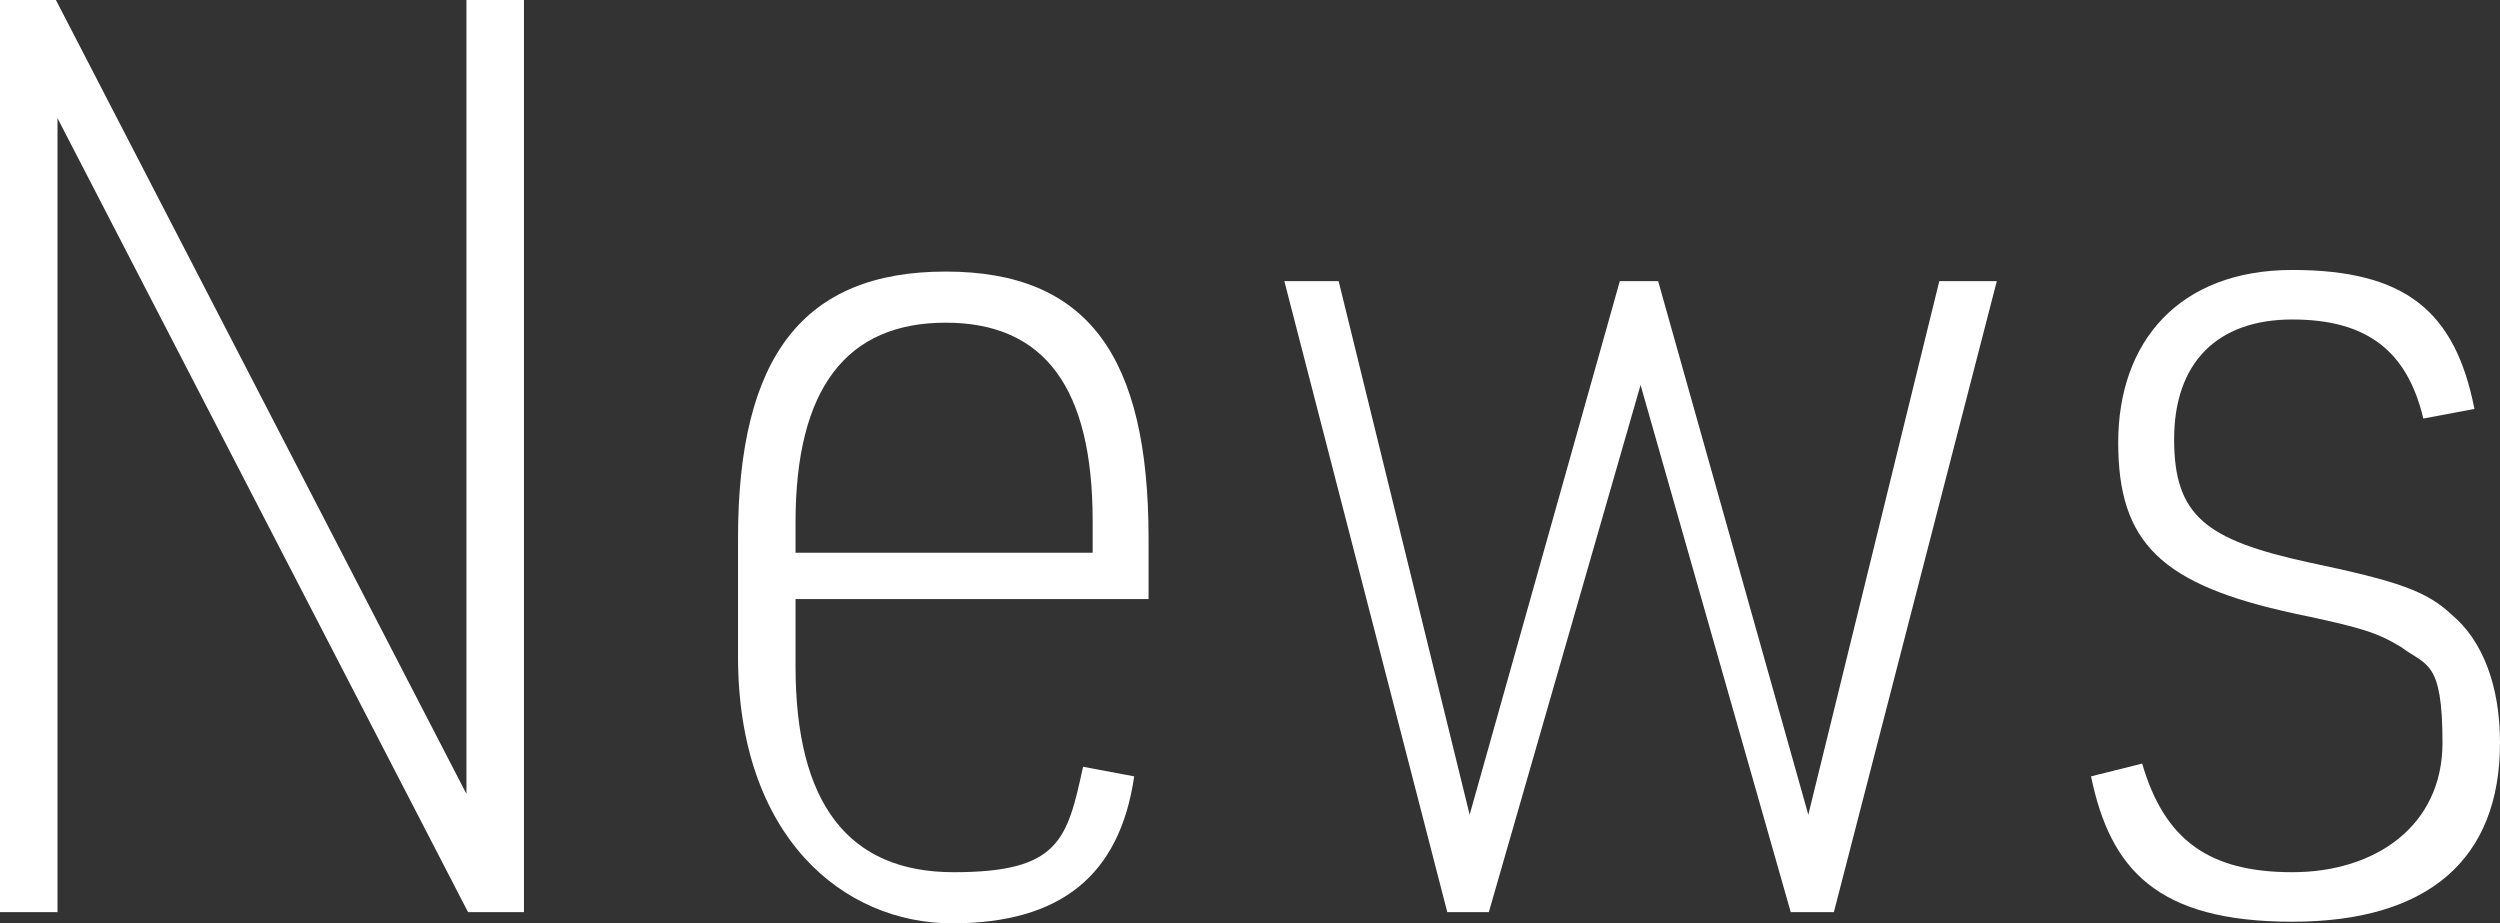 <?xml version="1.0" encoding="UTF-8"?><svg id="_レイヤー_2" xmlns="http://www.w3.org/2000/svg" viewBox="0 0 156.5 57.8"><rect x="0" y="0" width="156.5" height="57.8" fill="#333333" stroke="none"/><g id="_レイヤー_1-2"><path d="M0,0h3.5l25.7,49.7V0h3.6v57.1h-3.5L3.6,7.4v49.7H0V0Z" style="fill:#fff;"/><path d="M49.8,41.7c0,8.6,3.3,12.9,9.9,12.9s7.1-2,8.1-6.6l3.2.6c-.9,6.2-4.6,9.2-11.4,9.2s-13.4-5.4-13.4-16.7v-7.4c0-11.4,4.1-16.7,13-16.7s12.7,5.3,12.7,16.7v3.8h-22.1v4.2ZM68.4,34.6v-2c0-8.3-3-12.4-9.2-12.4s-9.4,4.1-9.4,12.5v1.9h18.6Z" style="fill:#fff;"/><path d="M80.2,17.6h3.6l8.2,33.4,9.4-33.4h2.4l9.4,33.4,8.2-33.4h3.6l-10.2,39.5h-2.7l-9.4-33-9.5,33h-2.6l-10.2-39.5Z" style="fill:#fff;"/><path d="M134.1,47.8c1.4,4.8,4.2,6.8,9.4,6.8s9.4-2.9,9.4-8.1-1-4.8-2.6-6c-1.5-.9-2.4-1.2-6.7-2.1-8.3-1.8-11-4.4-11-10.7s3.8-10.8,10.9-10.8,10.2,2.6,11.4,8.7l-3.2.6c-1-4.2-3.5-6.2-8.2-6.2s-7.4,2.7-7.4,7.5,2,6.3,8.4,7.7c5.7,1.2,7.4,1.8,9,3.3,1.9,1.6,3,4.4,3,8,0,7.3-4.5,11.2-13,11.2s-11.4-3.3-12.6-9.1l3.2-.8Z" style="fill:#fff;"/></g></svg>